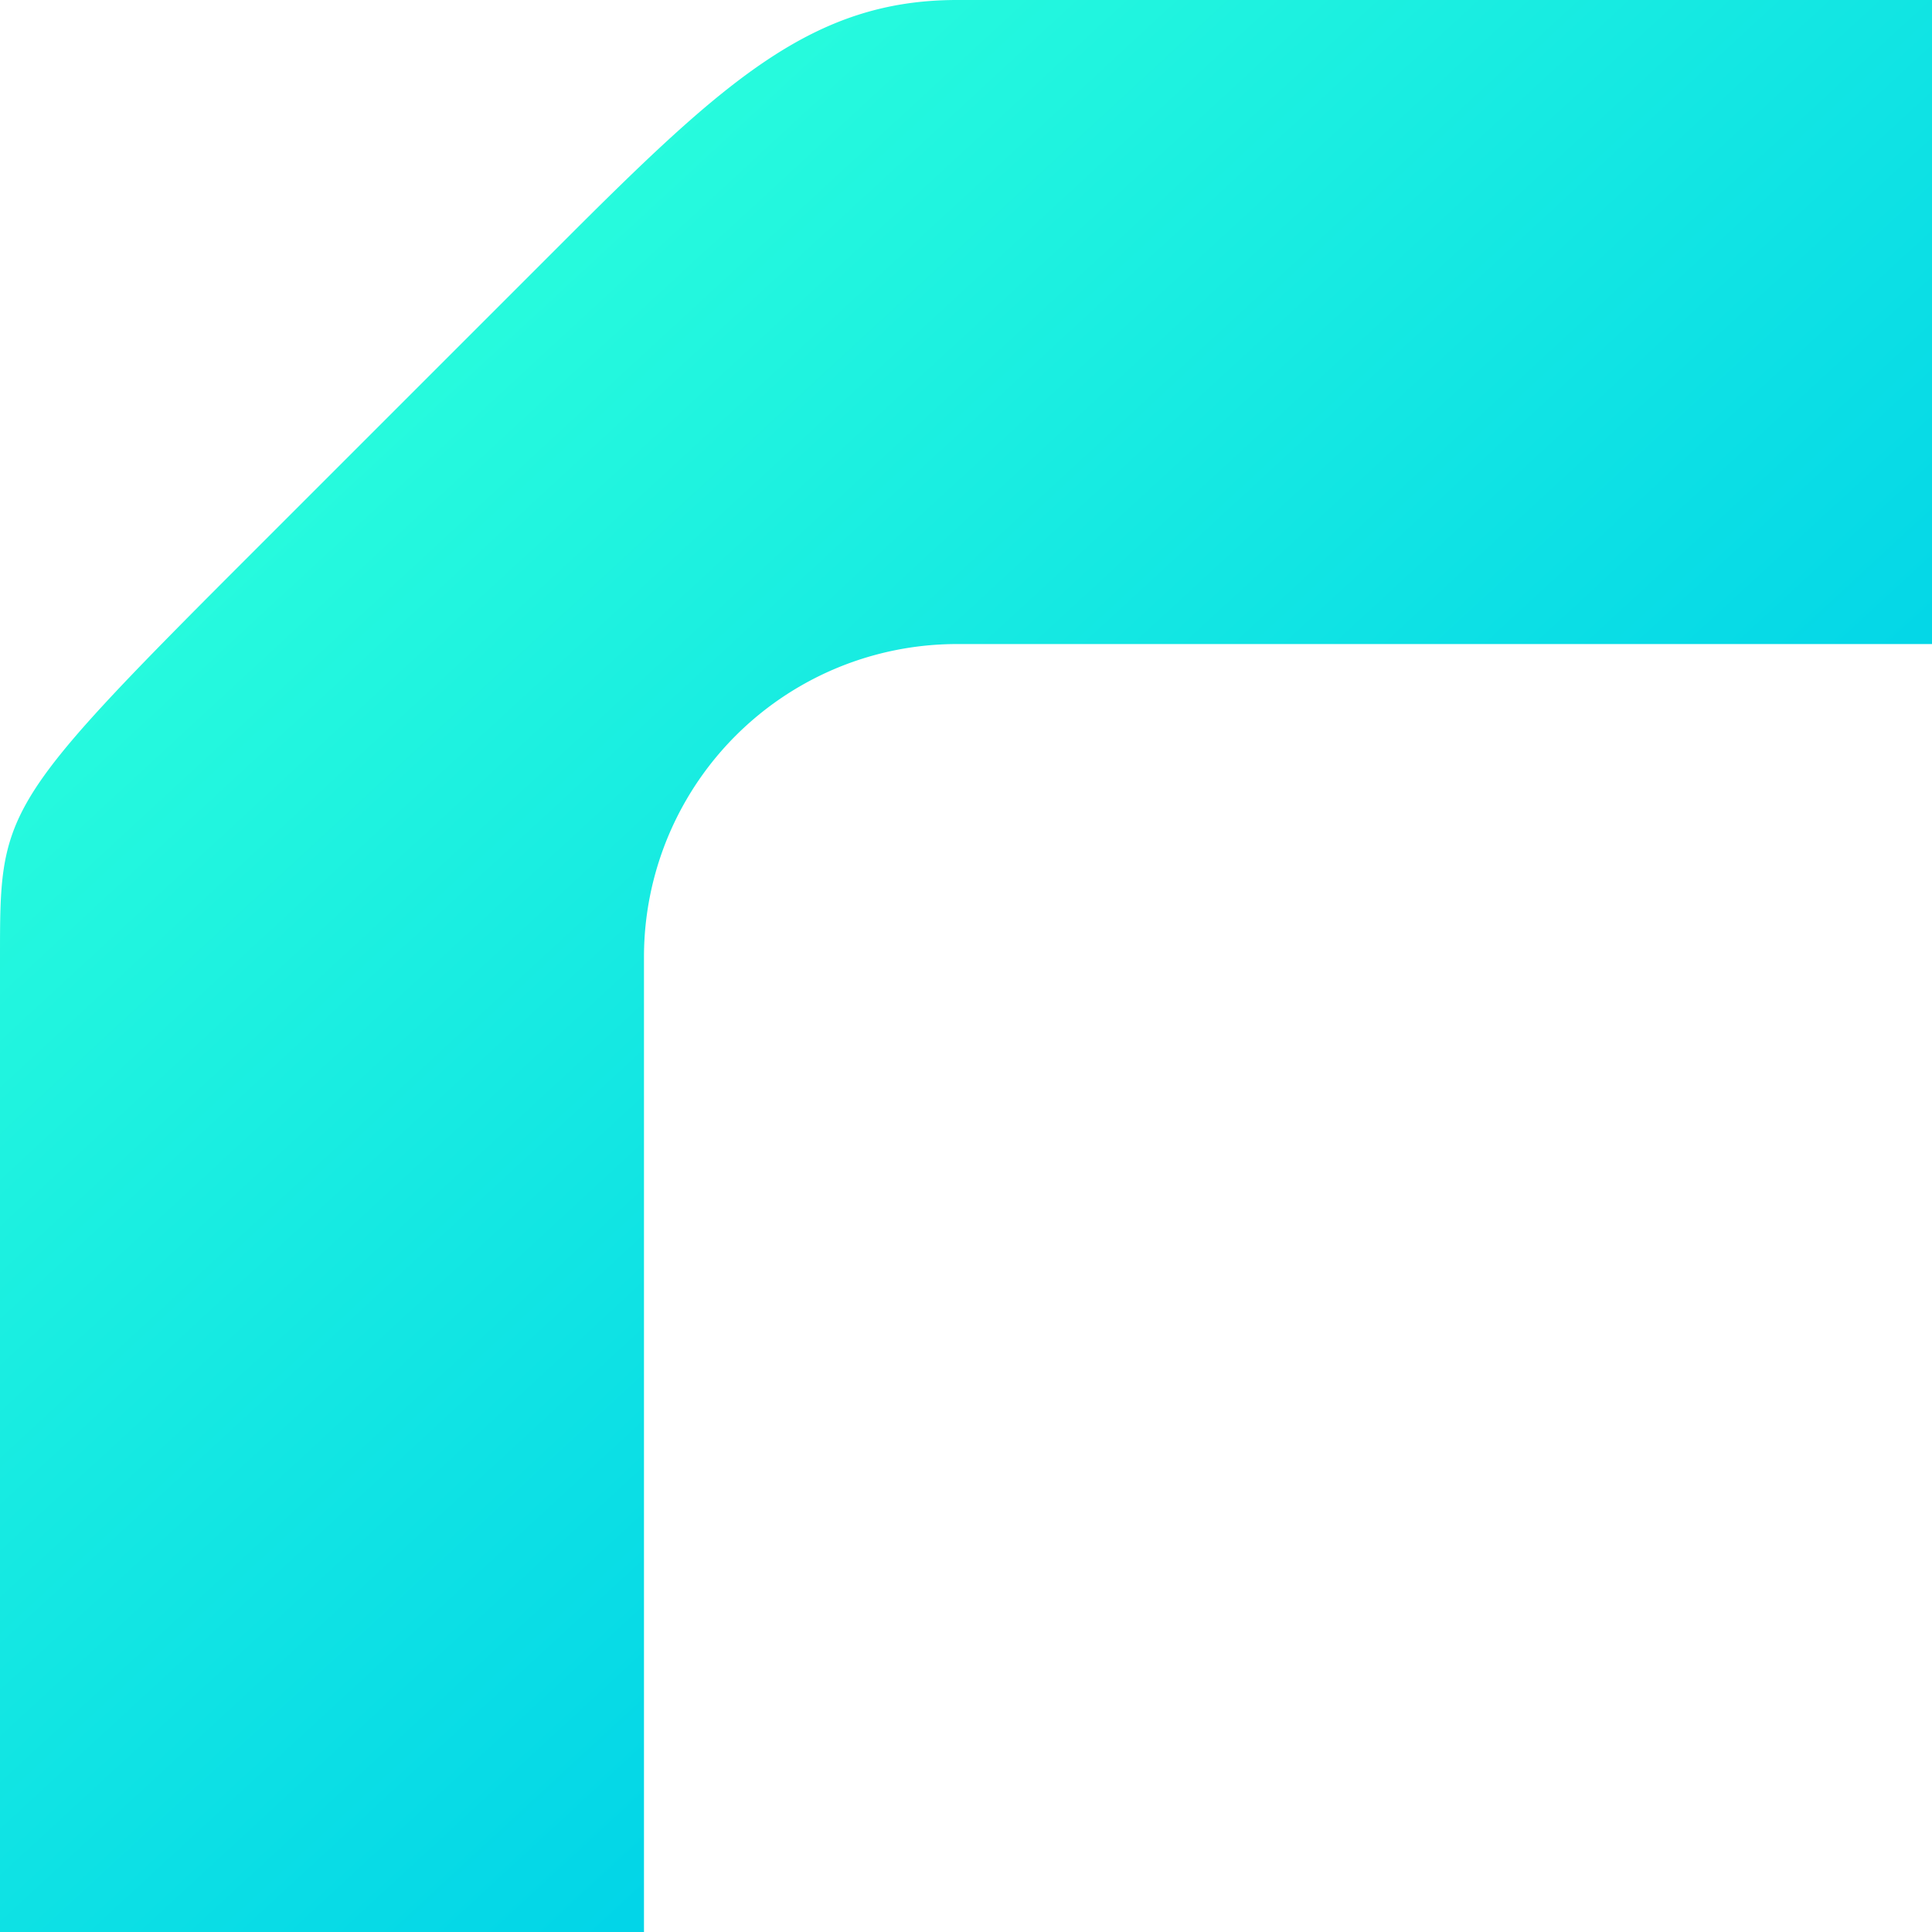 <svg width="25" height="25" viewBox="0 0 25 25" xmlns="http://www.w3.org/2000/svg">
    <defs>
        <linearGradient x1="157.976%" y1="100%" x2="50%" y2="-16.92%" id="cm8jwsu4wa">
            <stop stop-color="#02191D" offset="0%"/>
            <stop stop-color="#01D4E8" offset="52.781%"/>
            <stop stop-color="#2BFFDC" offset="100%"/>
        </linearGradient>
    </defs>
    <g fill="none" fill-rule="evenodd">
        <path d="M72.384 71c-1.867 0-3.009 1.042-5.092 3.125l-4.167 4.167C60 81.417 60 81.517 60 83.384V96h8.333V83.384a4.05 4.05 0 0 1 4.051-4.05H85V71H72.384z" fill="url(#cm8jwsu4wa)" transform="translate(-60 -71)"/>
    </g>
</svg>
